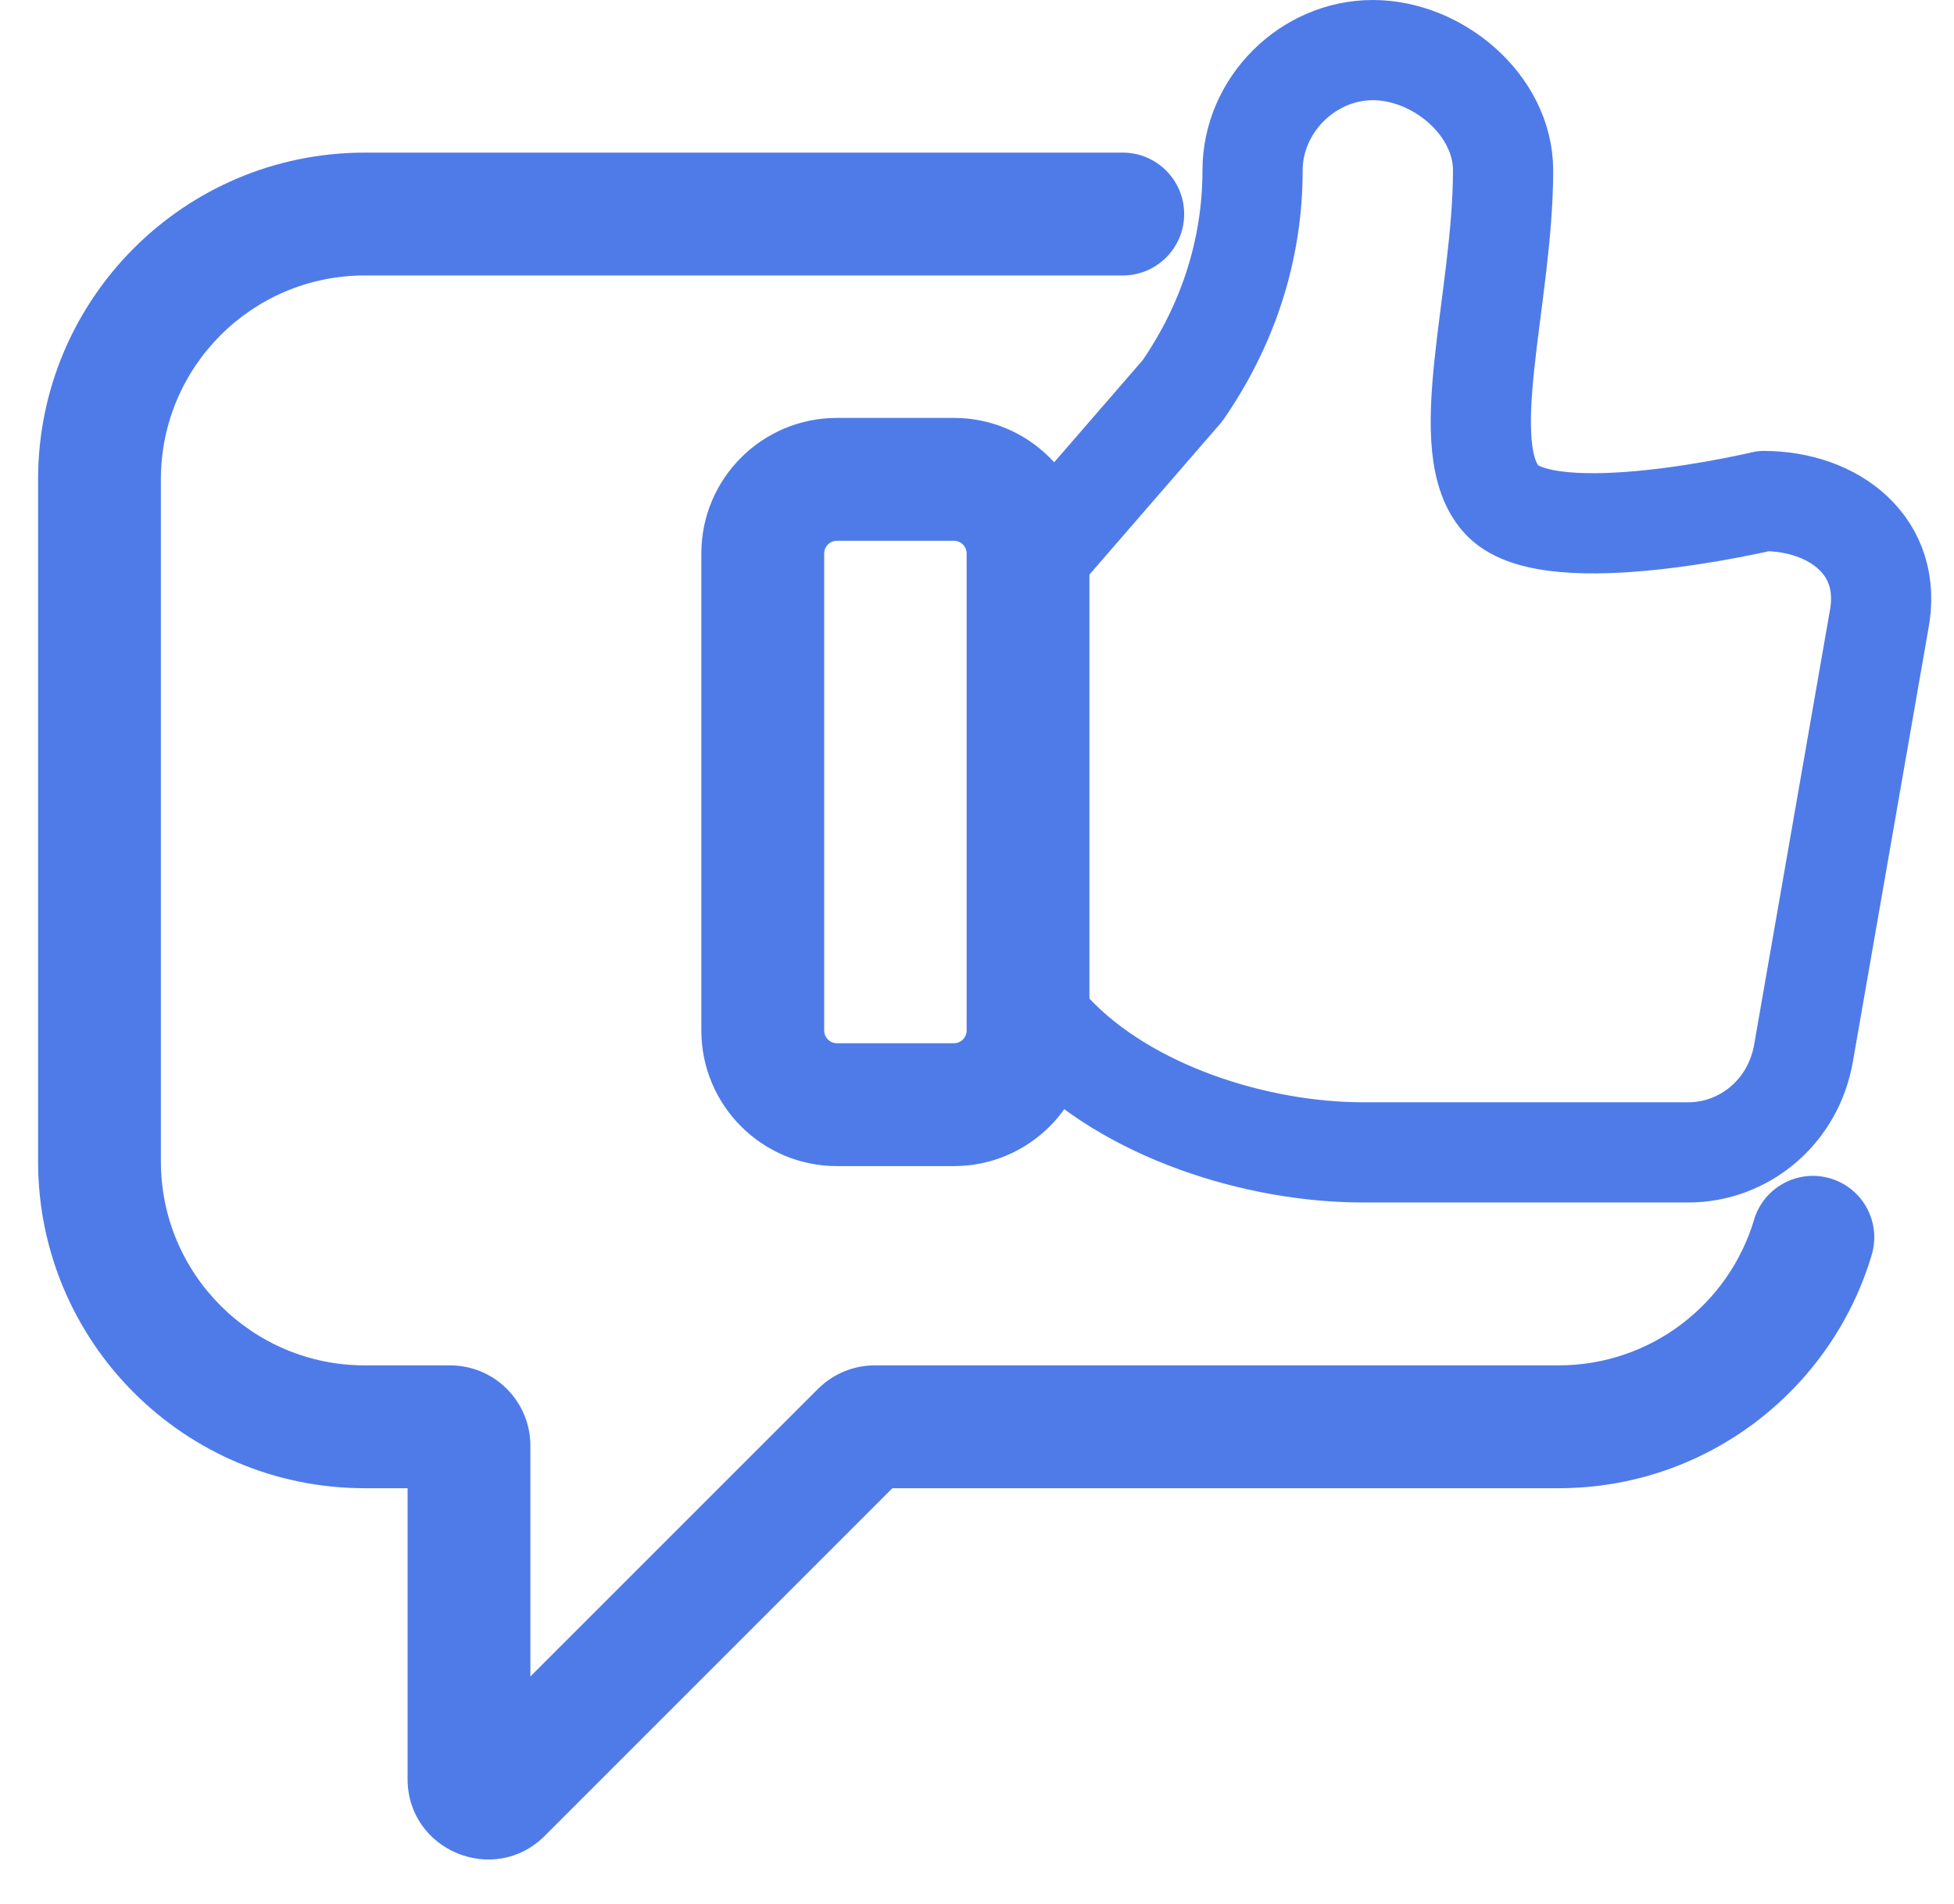 <svg width="39" height="38" viewBox="0 0 39 38" fill="none" xmlns="http://www.w3.org/2000/svg">
<path fill-rule="evenodd" clip-rule="evenodd" d="M7.28 5.498C5.033 5.498 3.211 7.319 3.211 9.567V23.182C3.211 25.43 5.033 27.251 7.28 27.251H8.982C9.868 27.251 10.586 27.969 10.586 28.855V33.46L16.326 27.721C16.627 27.42 17.035 27.251 17.46 27.251H31.108C32.949 27.251 34.508 26.027 35.009 24.345C35.202 23.697 35.884 23.327 36.533 23.52C37.182 23.713 37.551 24.396 37.358 25.045C36.557 27.737 34.063 29.703 31.108 29.703H17.811L10.873 36.641C9.863 37.651 8.135 36.936 8.135 35.507V29.703H7.28C3.679 29.703 0.76 26.784 0.76 23.182V9.567C0.76 5.965 3.679 3.046 7.28 3.046H22.409C23.086 3.046 23.635 3.595 23.635 4.272C23.635 4.949 23.086 5.498 22.409 5.498H7.28ZM18.059 29.455C18.059 29.455 18.059 29.455 18.058 29.456Z" fill="#4F7BE9"/>
<path fill-rule="evenodd" clip-rule="evenodd" d="M16.704 10.793C16.564 10.793 16.45 10.907 16.45 11.047V20.567C16.45 20.708 16.564 20.822 16.704 20.822H19.038C19.179 20.822 19.293 20.708 19.293 20.567V11.047C19.293 10.907 19.179 10.793 19.038 10.793H16.704ZM13.998 11.047C13.998 9.553 15.21 8.341 16.704 8.341H19.038C20.533 8.341 21.744 9.553 21.744 11.047V20.567C21.744 22.062 20.533 23.274 19.038 23.274H16.704C15.21 23.274 13.998 22.062 13.998 20.567V11.047Z" fill="#4F7BE9"/>
<path d="M21 20.6C22.5 22.2 25.1 23 27.2 23H33.7C34.8 23 35.8 22.2 36 21L37.5 12.4C37.8 10.9 36.6 10 35.2 10C35.2 10 31 11 30 10C29 9 30 5.977 30 3.4C30 2.1 28.7 1 27.4 1C26.1 1 25 2.1 25 3.4C25 5 24.5 6.5 23.6 7.8L21 10.8" stroke="#4F7BE9" stroke-width="2" stroke-miterlimit="10" stroke-linecap="round" stroke-linejoin="round"/>
</svg>
